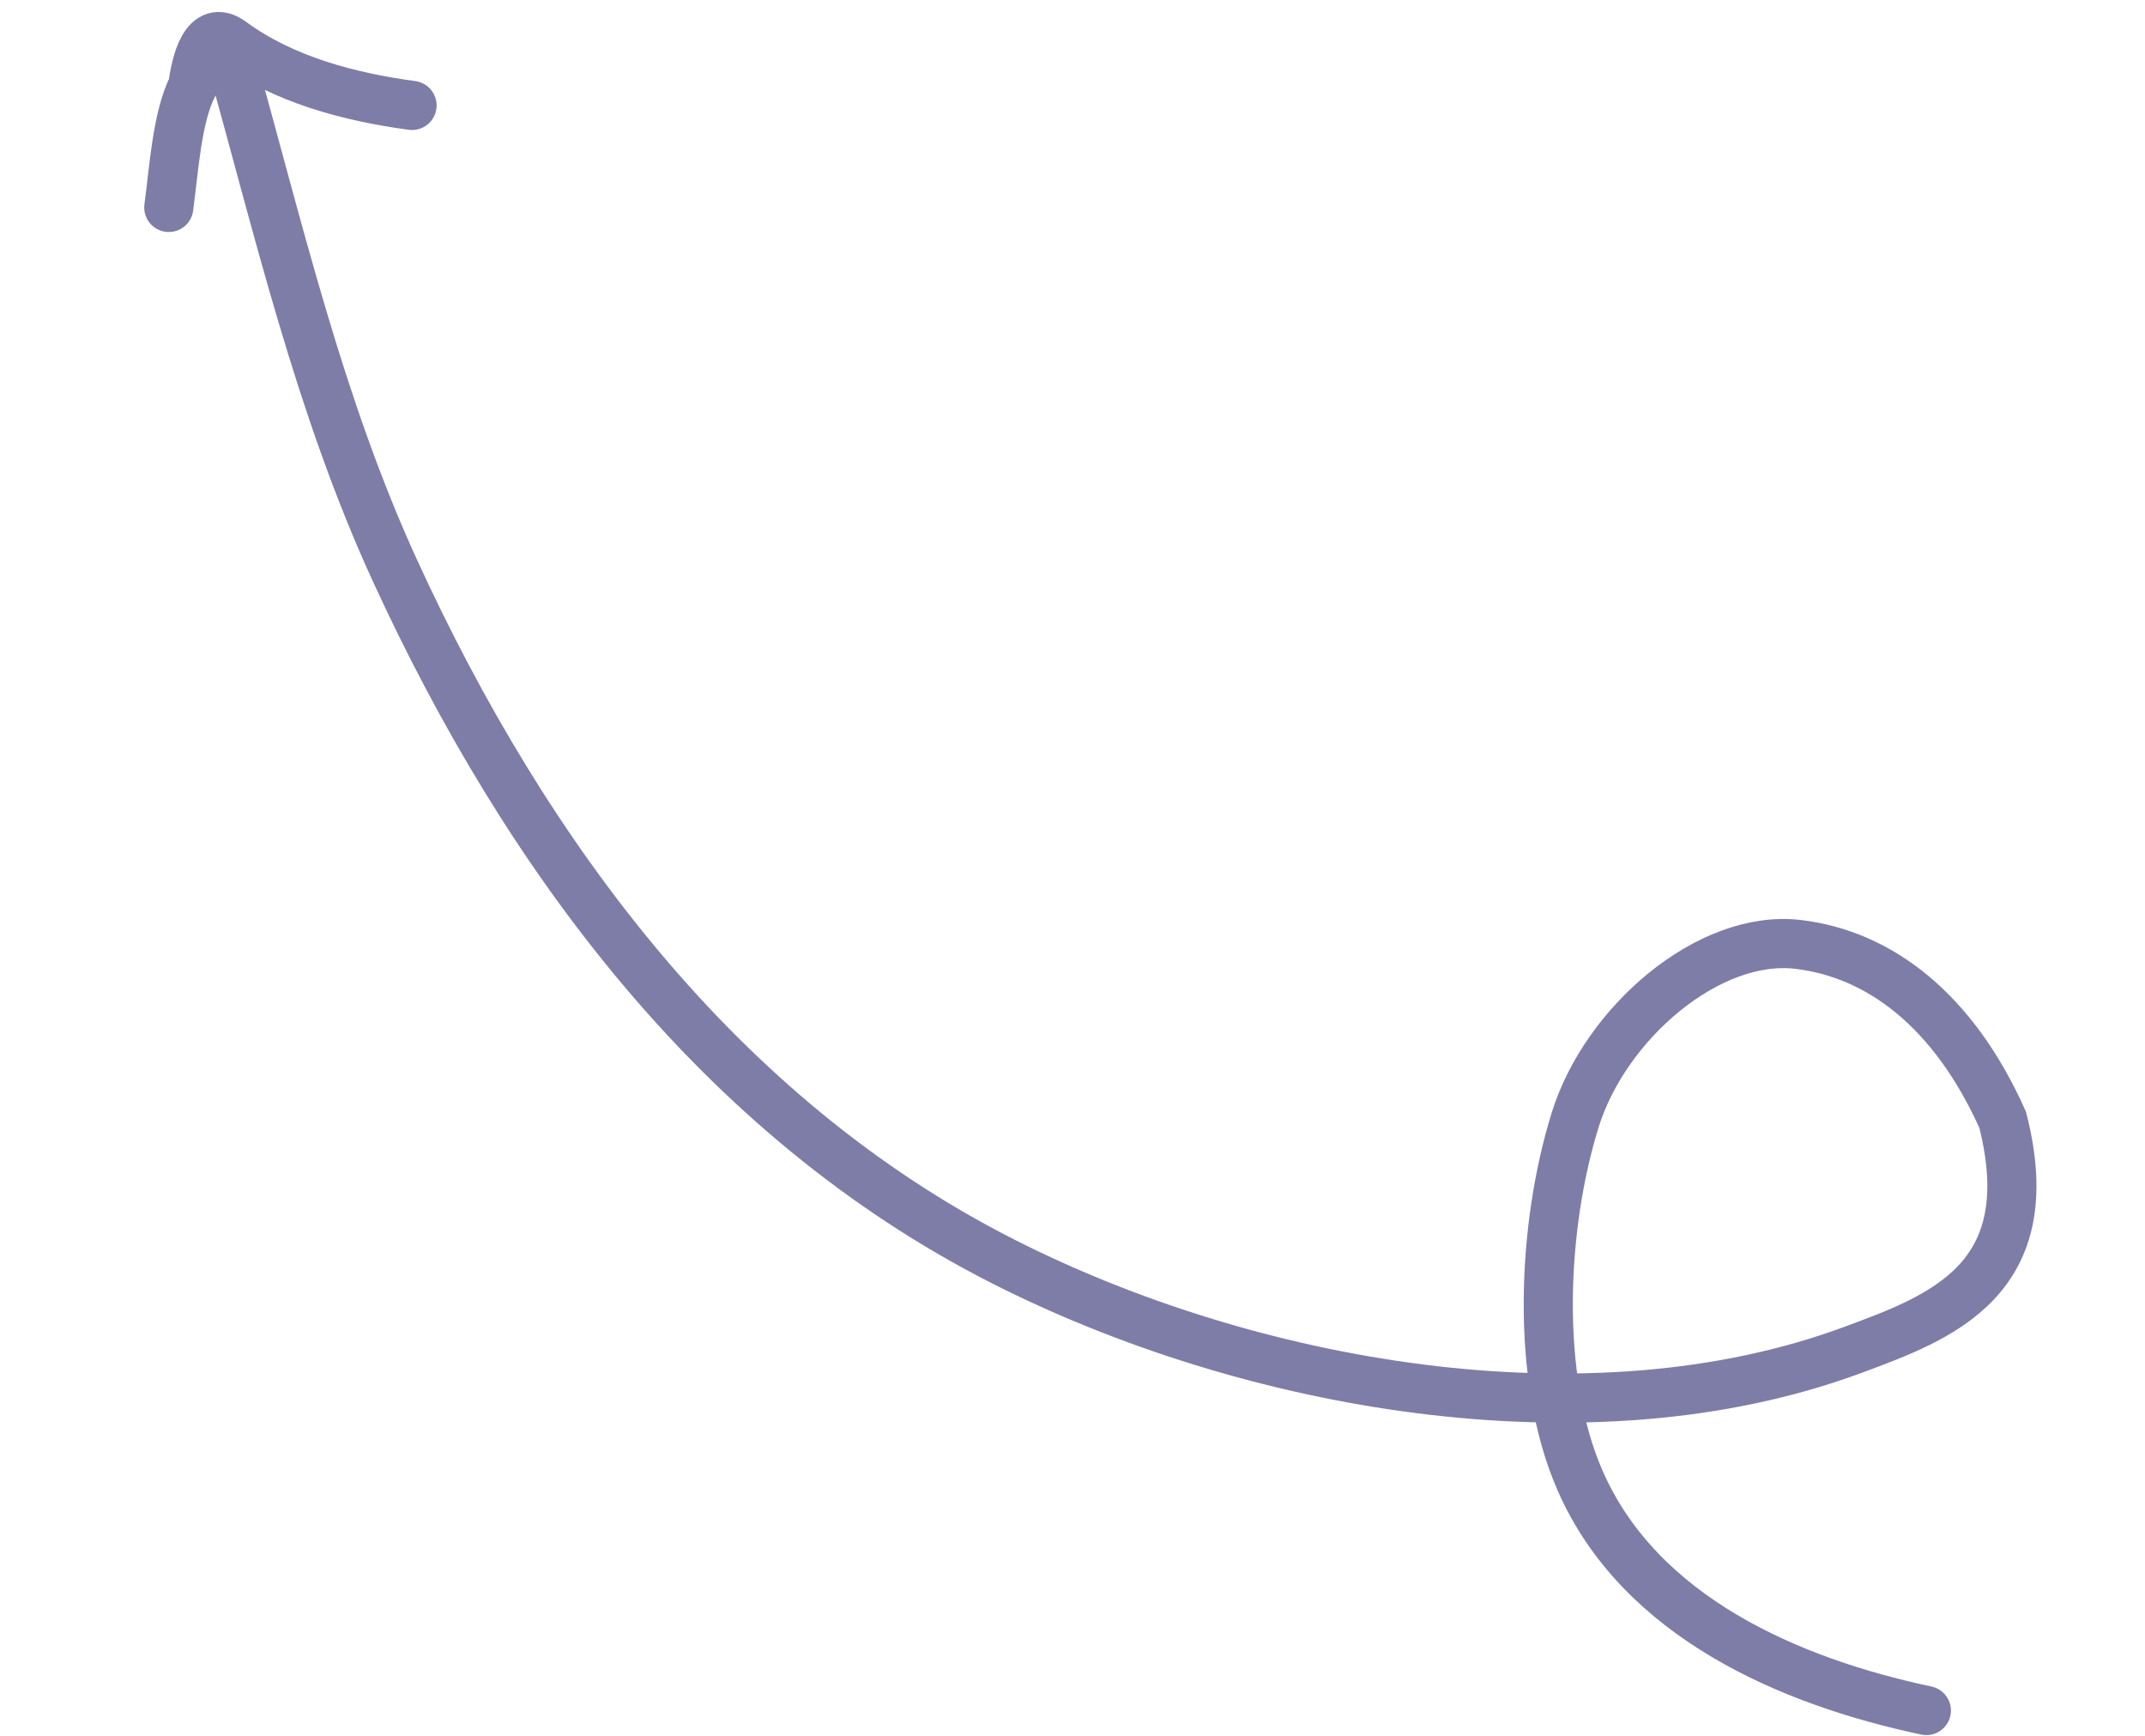 <svg xmlns="http://www.w3.org/2000/svg" width="131" height="106" viewBox="0 0 131 106" fill="none"><path d="M117.646 104.451C109.315 102.686 100.163 98.751 96.507 90.427C93.734 84.112 94.181 74.875 96.2 68.382C98.035 62.48 104.352 57.026 109.808 57.668C114.76 58.252 119.308 61.668 122.308 68.382C124.808 78.168 118.484 80.454 113.174 82.423C97.01 88.418 76.154 84.597 61.221 77.005C43.879 68.19 32.102 52.216 24.14 34.884C19.492 24.768 17.023 13.977 14.022 3.316" stroke="#7D7DA7" stroke-width="3" stroke-linecap="round"></path><path d="M10.308 12.668C10.625 10.322 10.808 7.168 11.769 5.265C11.961 3.842 12.521 1.351 14.145 2.545C17.303 4.866 21.34 5.921 25.165 6.439" stroke="#7D7DA7" stroke-width="3" stroke-linecap="round"></path></svg>